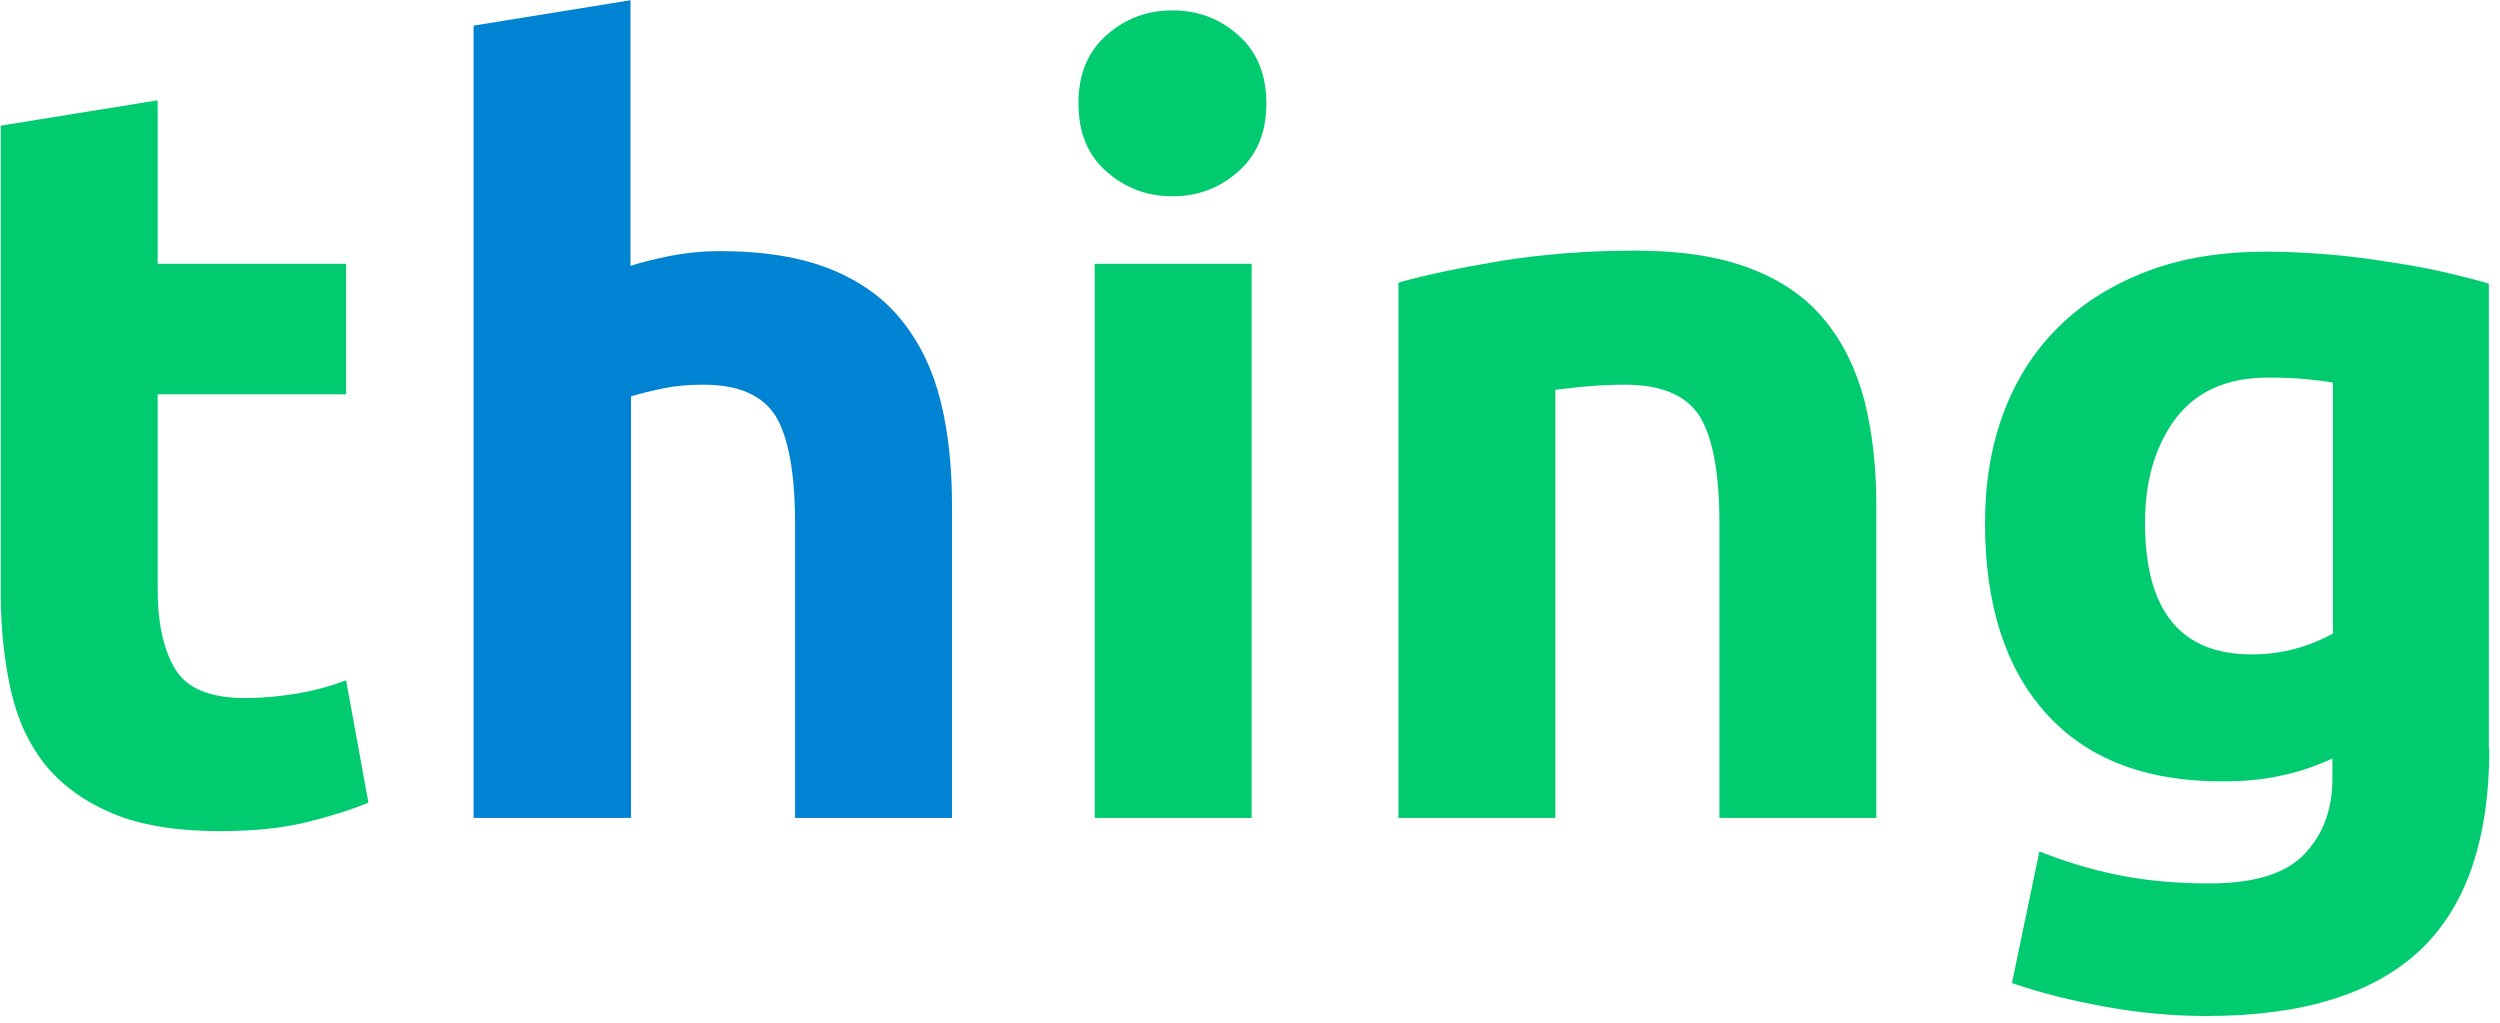 <svg width="220" height="90" viewBox="0 0 220 90" fill="none" xmlns="http://www.w3.org/2000/svg">
<path d="M0.063 11.059L13.874 8.825V23.216H30.455V34.703H13.874V51.865C13.874 54.77 14.366 57.094 15.393 58.837C16.422 60.58 18.477 61.429 21.561 61.429C23.036 61.429 24.556 61.295 26.165 61.027C27.729 60.759 29.159 60.357 30.455 59.865L32.422 70.636C30.768 71.307 28.891 71.888 26.88 72.379C24.824 72.871 22.321 73.139 19.371 73.139C15.617 73.139 12.488 72.648 9.986 71.62C7.527 70.592 5.516 69.162 4.041 67.374C2.566 65.541 1.538 63.351 0.957 60.759C0.376 58.167 0.063 55.306 0.063 52.133V11.059Z" fill="#00CC6F"/>
<path d="M41.673 71.977V2.254L55.484 0.02V23.395C56.422 23.082 57.584 22.813 59.059 22.501C60.489 22.232 61.92 22.098 63.261 22.098C67.238 22.098 70.501 22.635 73.138 23.707C75.775 24.78 77.875 26.3 79.44 28.311C81.004 30.277 82.121 32.646 82.792 35.372C83.462 38.099 83.775 41.138 83.775 44.445V71.977H69.965V46.099C69.965 41.63 69.384 38.501 68.266 36.624C67.104 34.791 65.004 33.853 61.92 33.853C60.668 33.853 59.506 33.942 58.434 34.166C57.361 34.389 56.378 34.613 55.529 34.881V71.977H41.673Z" fill="#0083D3"/>
<path d="M111.441 9.093C111.441 11.641 110.636 13.607 108.982 15.082C107.329 16.557 105.407 17.272 103.172 17.272C100.937 17.272 99.016 16.557 97.362 15.082C95.708 13.652 94.904 11.641 94.904 9.093C94.904 6.545 95.708 4.579 97.362 3.104C99.016 1.629 100.937 0.914 103.172 0.914C105.407 0.914 107.329 1.629 108.982 3.104C110.636 4.579 111.441 6.59 111.441 9.093ZM110.144 71.977H96.334V23.216H110.144V71.977Z" fill="#00CC6F"/>
<path d="M123.061 24.869C125.43 24.199 128.424 23.573 132.134 22.948C135.843 22.367 139.732 22.054 143.799 22.054C147.956 22.054 151.397 22.59 154.123 23.663C156.894 24.735 159.04 26.255 160.649 28.266C162.258 30.233 163.375 32.602 164.09 35.328C164.76 38.054 165.118 41.093 165.118 44.401V71.977H151.308V46.099C151.308 41.63 150.727 38.501 149.565 36.624C148.402 34.791 146.212 33.853 142.995 33.853C142.011 33.853 140.939 33.898 139.821 33.987C138.704 34.076 137.721 34.211 136.871 34.3V71.977H123.061V24.869Z" fill="#00CC6F"/>
<path d="M219.063 65.855C219.063 73.81 217.052 79.754 212.985 83.598C208.918 87.442 202.661 89.408 194.213 89.408C191.264 89.408 188.269 89.14 185.319 88.604C182.369 88.068 179.598 87.397 177.051 86.503L179.464 74.928C181.61 75.777 183.889 76.492 186.303 76.984C188.671 77.475 191.398 77.743 194.392 77.743C198.37 77.743 201.141 76.894 202.795 75.151C204.448 73.408 205.253 71.218 205.253 68.492V66.749C203.778 67.419 202.258 67.955 200.649 68.268C199.085 68.626 197.342 68.76 195.509 68.76C188.761 68.76 183.621 66.749 180.045 62.771C176.47 58.793 174.682 53.206 174.682 46.055C174.682 42.48 175.218 39.217 176.336 36.267C177.453 33.318 179.062 30.815 181.207 28.714C183.353 26.613 185.945 25.005 189.029 23.842C192.113 22.68 195.599 22.144 199.487 22.144C201.141 22.144 202.884 22.233 204.627 22.367C206.37 22.502 208.113 22.725 209.856 22.993C211.599 23.261 213.253 23.53 214.817 23.887C216.382 24.245 217.812 24.602 219.019 24.96V65.855H219.063ZM188.761 46.011C188.761 53.743 191.889 57.586 198.146 57.586C199.577 57.586 200.873 57.407 202.124 57.05C203.376 56.692 204.404 56.245 205.297 55.754V33.675C204.627 33.541 203.823 33.452 202.884 33.362C201.945 33.273 200.873 33.228 199.621 33.228C195.956 33.228 193.275 34.435 191.442 36.848C189.655 39.262 188.761 42.301 188.761 46.011Z" fill="#00CC6F"/>
</svg>
